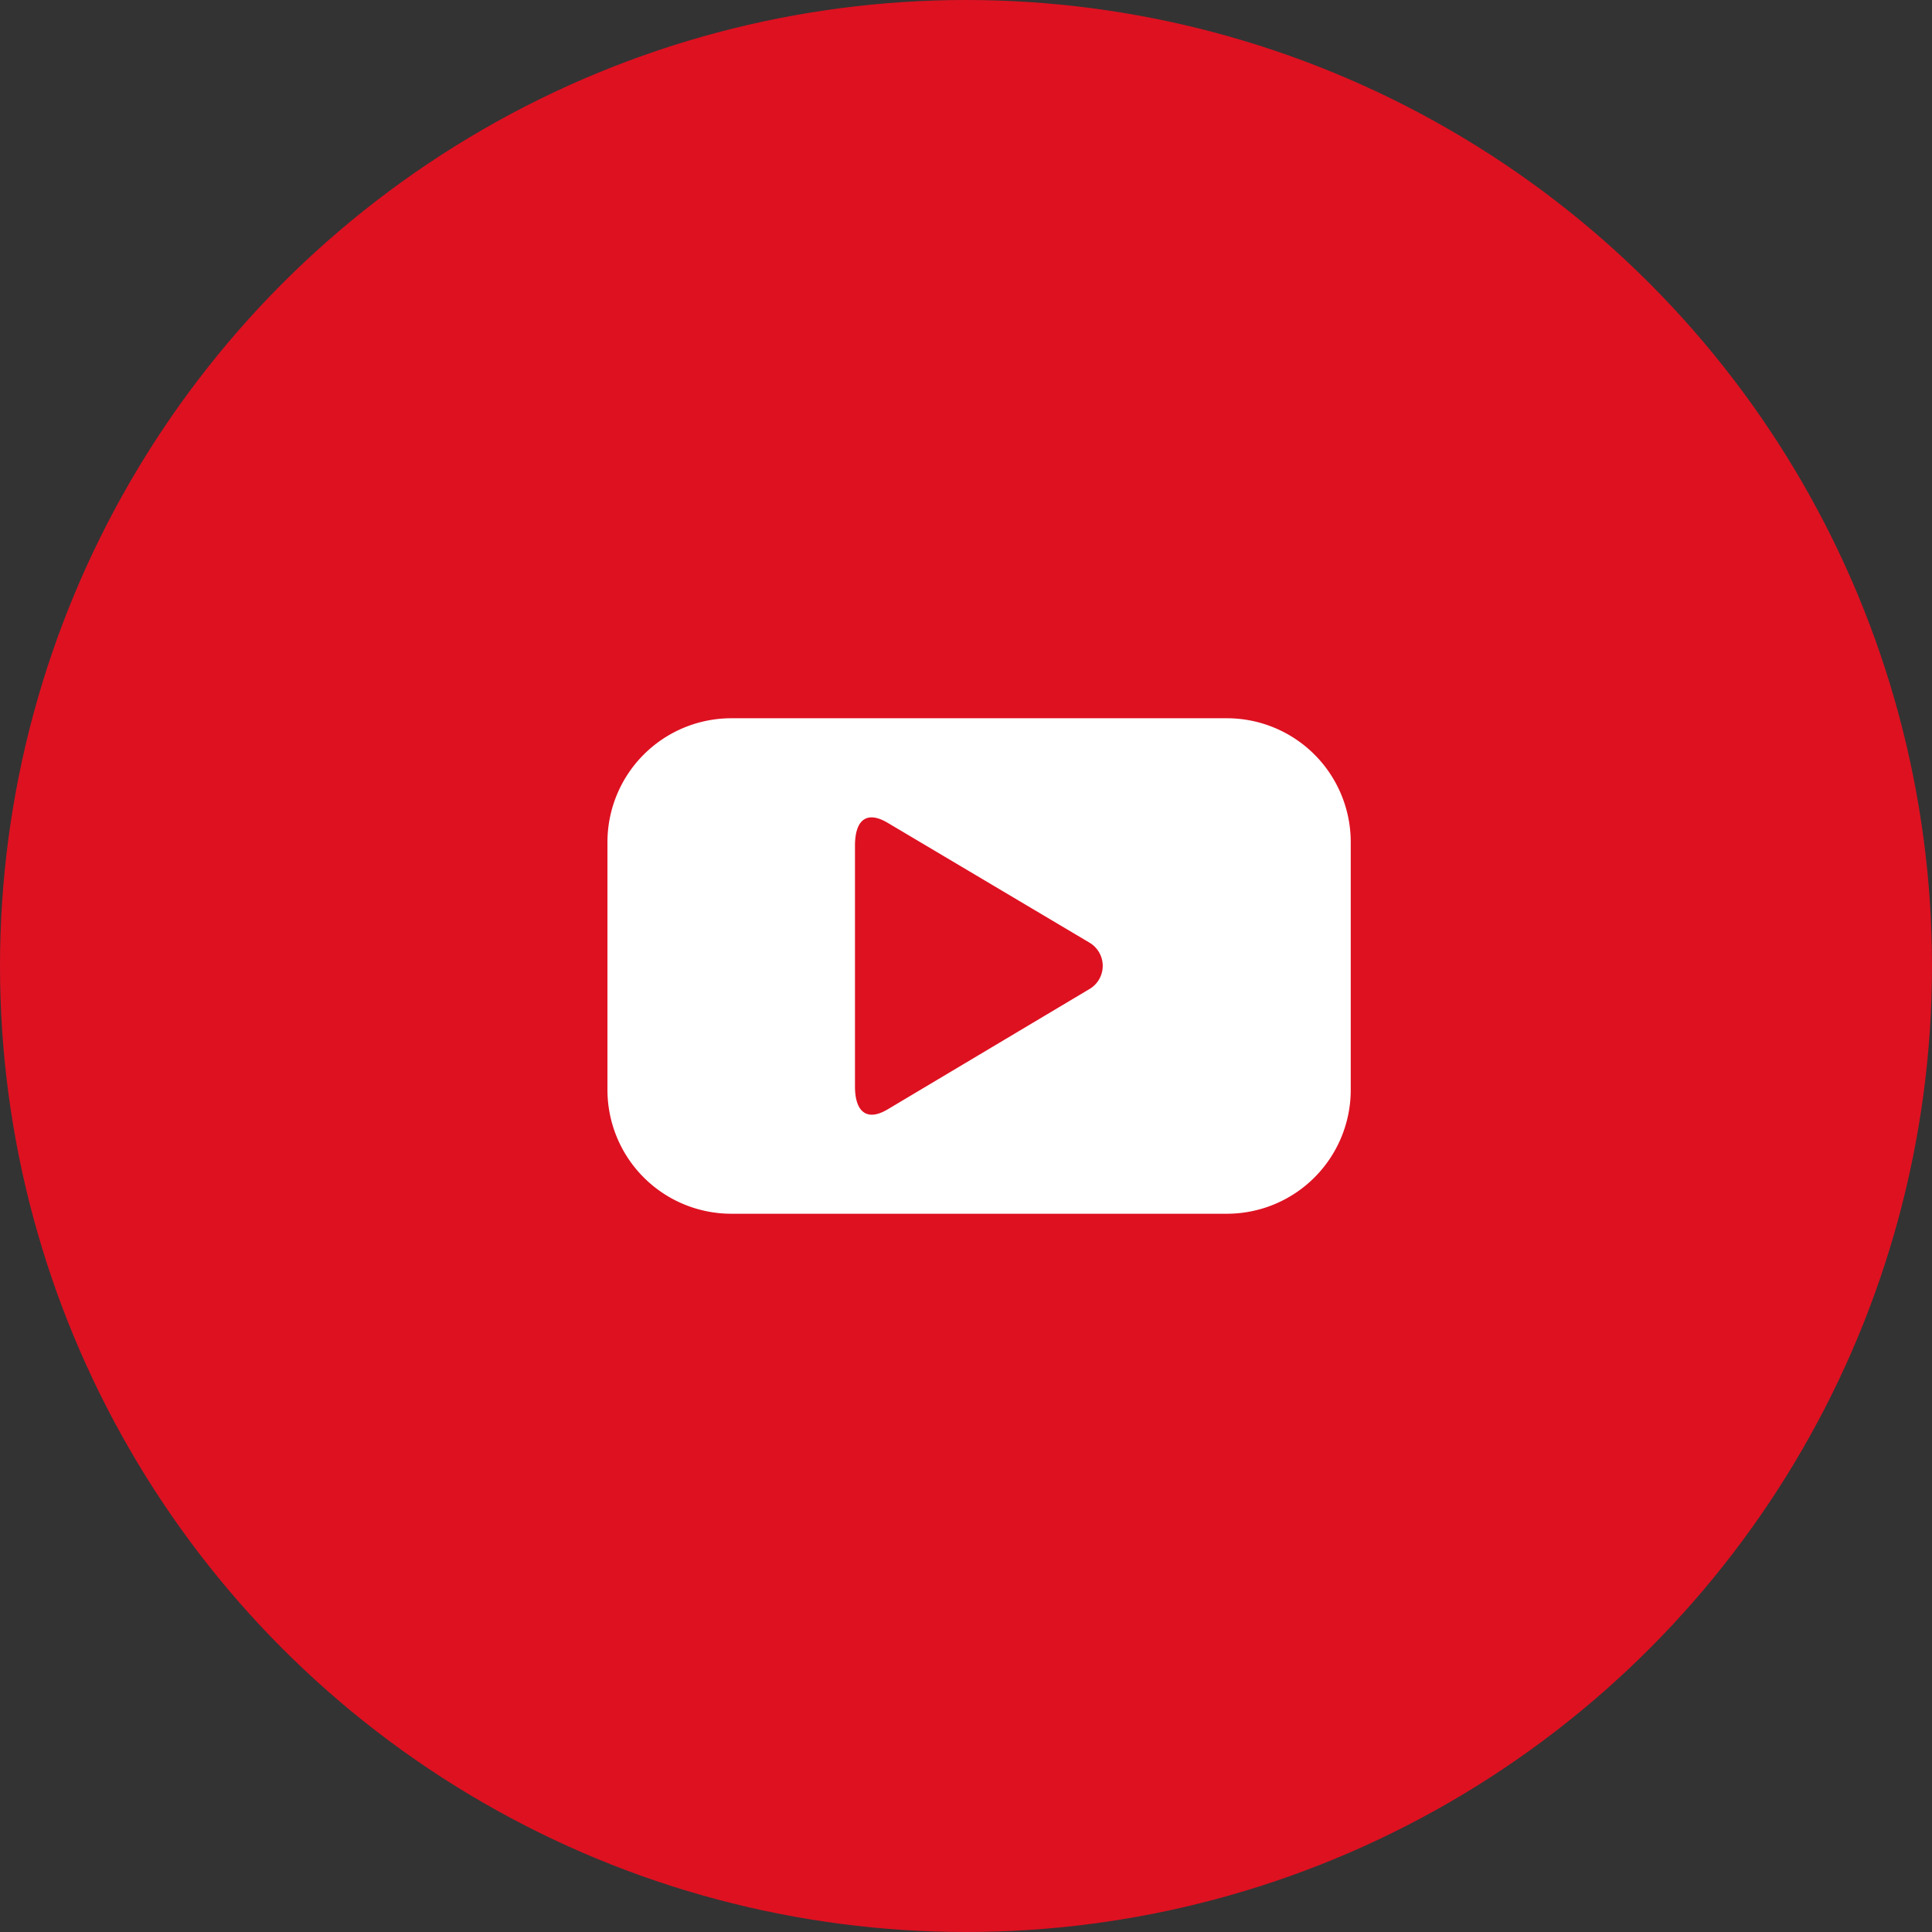 <svg xmlns="http://www.w3.org/2000/svg" width="43" height="43" viewBox="0 0 43 43"><rect x="0" y="0" width="43" height="43" fill="#333333" stroke="none"/><g id="icon_hoikuis_youtube" transform="translate(-704 -3085)"><circle id="楕円形_771" data-name="楕円形 771" cx="21.5" cy="21.5" r="21.5" transform="translate(704 3085)" fill="#de1121"/><path id="パス_1174" data-name="パス 1174" d="M212.622 183.169H201.593a2.758 2.758.0 0 0-2.757 2.757v5.514a2.758 2.758.0 0 0 2.757 2.757h11.029a2.757 2.757.0 0 0 2.757-2.757v-5.514A2.757 2.757.0 0 0 212.622 183.169zm-3.045 6.019-4.5 2.683c-.472.283-.732.054-.732-.507v-5.359c0-.561.25-.79.724-.511l4.5 2.672A.6.6.0 0 1 209.578 189.188z" transform="translate(518.684 2917.817)" fill="#fff"/></g></svg>